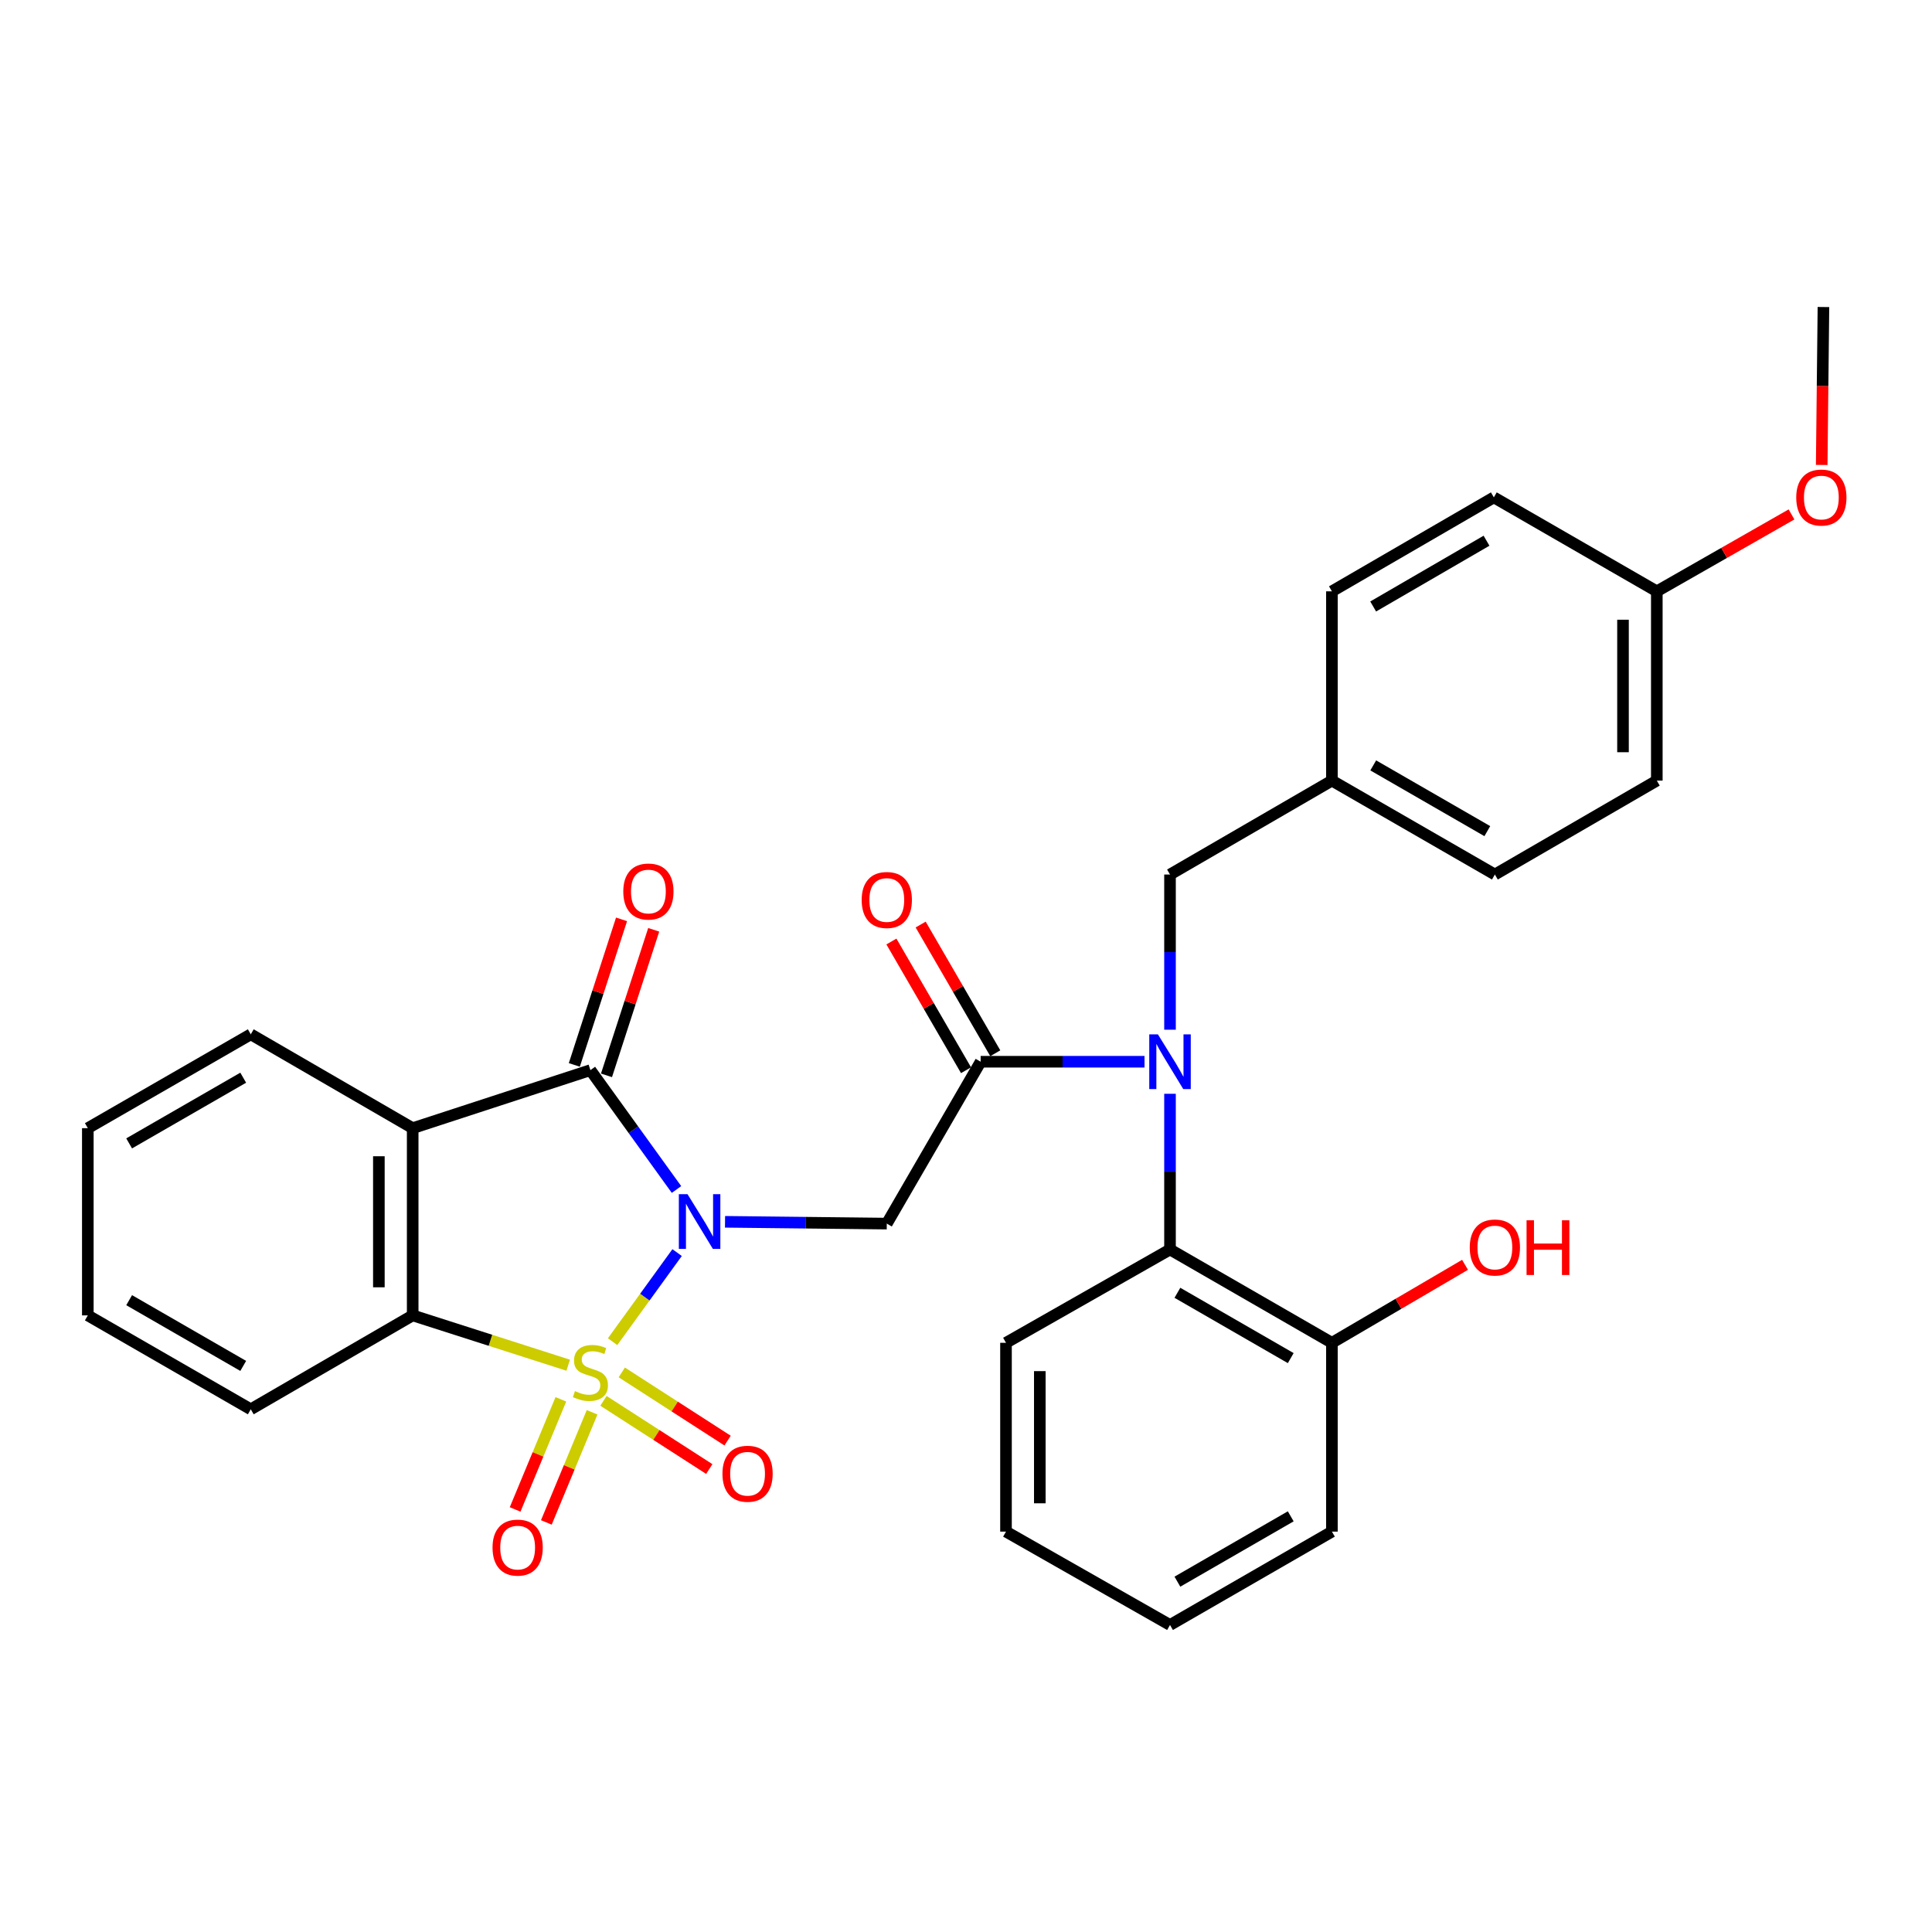 <?xml version='1.0' encoding='iso-8859-1'?>
<svg version='1.1' baseProfile='full'
              xmlns='http://www.w3.org/2000/svg'
                      xmlns:rdkit='http://www.rdkit.org/xml'
                      xmlns:xlink='http://www.w3.org/1999/xlink'
                  xml:space='preserve'
width='1000px' height='1000px' viewBox='0 0 1000 1000'>
<!-- END OF HEADER -->
<rect style='opacity:1.0;fill:#FFFFFF;stroke:none' width='1000' height='1000' x='0' y='0'> </rect>
<path class='bond-0' d='M 317.084,694.446 L 333.776,671.391' style='fill:none;fill-rule:evenodd;stroke:#CCCC00;stroke-width:6px;stroke-linecap:butt;stroke-linejoin:miter;stroke-opacity:1' />
<path class='bond-0' d='M 333.776,671.391 L 350.469,648.337' style='fill:none;fill-rule:evenodd;stroke:#0000FF;stroke-width:6px;stroke-linecap:butt;stroke-linejoin:miter;stroke-opacity:1' />
<path class='bond-4' d='M 294.1,706.63 L 253.852,693.735' style='fill:none;fill-rule:evenodd;stroke:#CCCC00;stroke-width:6px;stroke-linecap:butt;stroke-linejoin:miter;stroke-opacity:1' />
<path class='bond-4' d='M 253.852,693.735 L 213.604,680.84' style='fill:none;fill-rule:evenodd;stroke:#000000;stroke-width:6px;stroke-linecap:butt;stroke-linejoin:miter;stroke-opacity:1' />
<path class='bond-8' d='M 290.31,724.289 L 278.468,752.789' style='fill:none;fill-rule:evenodd;stroke:#CCCC00;stroke-width:6px;stroke-linecap:butt;stroke-linejoin:miter;stroke-opacity:1' />
<path class='bond-8' d='M 278.468,752.789 L 266.626,781.289' style='fill:none;fill-rule:evenodd;stroke:#FF0000;stroke-width:6px;stroke-linecap:butt;stroke-linejoin:miter;stroke-opacity:1' />
<path class='bond-8' d='M 306.474,731.005 L 294.632,759.505' style='fill:none;fill-rule:evenodd;stroke:#CCCC00;stroke-width:6px;stroke-linecap:butt;stroke-linejoin:miter;stroke-opacity:1' />
<path class='bond-8' d='M 294.632,759.505 L 282.789,788.006' style='fill:none;fill-rule:evenodd;stroke:#FF0000;stroke-width:6px;stroke-linecap:butt;stroke-linejoin:miter;stroke-opacity:1' />
<path class='bond-9' d='M 312.353,725.08 L 339.736,742.724' style='fill:none;fill-rule:evenodd;stroke:#CCCC00;stroke-width:6px;stroke-linecap:butt;stroke-linejoin:miter;stroke-opacity:1' />
<path class='bond-9' d='M 339.736,742.724 L 367.119,760.368' style='fill:none;fill-rule:evenodd;stroke:#FF0000;stroke-width:6px;stroke-linecap:butt;stroke-linejoin:miter;stroke-opacity:1' />
<path class='bond-9' d='M 321.834,710.366 L 349.217,728.01' style='fill:none;fill-rule:evenodd;stroke:#CCCC00;stroke-width:6px;stroke-linecap:butt;stroke-linejoin:miter;stroke-opacity:1' />
<path class='bond-9' d='M 349.217,728.01 L 376.6,745.655' style='fill:none;fill-rule:evenodd;stroke:#FF0000;stroke-width:6px;stroke-linecap:butt;stroke-linejoin:miter;stroke-opacity:1' />
<path class='bond-1' d='M 350.156,615.683 L 327.875,584.792' style='fill:none;fill-rule:evenodd;stroke:#0000FF;stroke-width:6px;stroke-linecap:butt;stroke-linejoin:miter;stroke-opacity:1' />
<path class='bond-1' d='M 327.875,584.792 L 305.594,553.901' style='fill:none;fill-rule:evenodd;stroke:#000000;stroke-width:6px;stroke-linecap:butt;stroke-linejoin:miter;stroke-opacity:1' />
<path class='bond-2' d='M 375.274,632.405 L 417.138,632.871' style='fill:none;fill-rule:evenodd;stroke:#0000FF;stroke-width:6px;stroke-linecap:butt;stroke-linejoin:miter;stroke-opacity:1' />
<path class='bond-2' d='M 417.138,632.871 L 459.002,633.337' style='fill:none;fill-rule:evenodd;stroke:#000000;stroke-width:6px;stroke-linecap:butt;stroke-linejoin:miter;stroke-opacity:1' />
<path class='bond-10' d='M 313.919,556.601 L 326.14,518.93' style='fill:none;fill-rule:evenodd;stroke:#000000;stroke-width:6px;stroke-linecap:butt;stroke-linejoin:miter;stroke-opacity:1' />
<path class='bond-10' d='M 326.14,518.93 L 338.36,481.259' style='fill:none;fill-rule:evenodd;stroke:#FF0000;stroke-width:6px;stroke-linecap:butt;stroke-linejoin:miter;stroke-opacity:1' />
<path class='bond-10' d='M 297.27,551.2 L 309.49,513.529' style='fill:none;fill-rule:evenodd;stroke:#000000;stroke-width:6px;stroke-linecap:butt;stroke-linejoin:miter;stroke-opacity:1' />
<path class='bond-10' d='M 309.49,513.529 L 321.711,475.858' style='fill:none;fill-rule:evenodd;stroke:#FF0000;stroke-width:6px;stroke-linecap:butt;stroke-linejoin:miter;stroke-opacity:1' />
<path class='bond-31' d='M 305.594,553.901 L 213.604,583.939' style='fill:none;fill-rule:evenodd;stroke:#000000;stroke-width:6px;stroke-linecap:butt;stroke-linejoin:miter;stroke-opacity:1' />
<path class='bond-5' d='M 459.002,633.337 L 507.584,549.554' style='fill:none;fill-rule:evenodd;stroke:#000000;stroke-width:6px;stroke-linecap:butt;stroke-linejoin:miter;stroke-opacity:1' />
<path class='bond-3' d='M 213.604,583.939 L 213.604,680.84' style='fill:none;fill-rule:evenodd;stroke:#000000;stroke-width:6px;stroke-linecap:butt;stroke-linejoin:miter;stroke-opacity:1' />
<path class='bond-3' d='M 196.101,598.474 L 196.101,666.304' style='fill:none;fill-rule:evenodd;stroke:#000000;stroke-width:6px;stroke-linecap:butt;stroke-linejoin:miter;stroke-opacity:1' />
<path class='bond-15' d='M 213.604,583.939 L 129.802,535.357' style='fill:none;fill-rule:evenodd;stroke:#000000;stroke-width:6px;stroke-linecap:butt;stroke-linejoin:miter;stroke-opacity:1' />
<path class='bond-17' d='M 213.604,680.84 L 129.802,729.451' style='fill:none;fill-rule:evenodd;stroke:#000000;stroke-width:6px;stroke-linecap:butt;stroke-linejoin:miter;stroke-opacity:1' />
<path class='bond-6' d='M 507.584,549.554 L 549.994,549.554' style='fill:none;fill-rule:evenodd;stroke:#000000;stroke-width:6px;stroke-linecap:butt;stroke-linejoin:miter;stroke-opacity:1' />
<path class='bond-6' d='M 549.994,549.554 L 592.403,549.554' style='fill:none;fill-rule:evenodd;stroke:#0000FF;stroke-width:6px;stroke-linecap:butt;stroke-linejoin:miter;stroke-opacity:1' />
<path class='bond-12' d='M 515.155,545.165 L 495.845,511.854' style='fill:none;fill-rule:evenodd;stroke:#000000;stroke-width:6px;stroke-linecap:butt;stroke-linejoin:miter;stroke-opacity:1' />
<path class='bond-12' d='M 495.845,511.854 L 476.534,478.544' style='fill:none;fill-rule:evenodd;stroke:#FF0000;stroke-width:6px;stroke-linecap:butt;stroke-linejoin:miter;stroke-opacity:1' />
<path class='bond-12' d='M 500.013,553.943 L 480.702,520.633' style='fill:none;fill-rule:evenodd;stroke:#000000;stroke-width:6px;stroke-linecap:butt;stroke-linejoin:miter;stroke-opacity:1' />
<path class='bond-12' d='M 480.702,520.633 L 461.391,487.323' style='fill:none;fill-rule:evenodd;stroke:#FF0000;stroke-width:6px;stroke-linecap:butt;stroke-linejoin:miter;stroke-opacity:1' />
<path class='bond-7' d='M 605.594,566.144 L 605.594,606.44' style='fill:none;fill-rule:evenodd;stroke:#0000FF;stroke-width:6px;stroke-linecap:butt;stroke-linejoin:miter;stroke-opacity:1' />
<path class='bond-7' d='M 605.594,606.44 L 605.594,646.737' style='fill:none;fill-rule:evenodd;stroke:#000000;stroke-width:6px;stroke-linecap:butt;stroke-linejoin:miter;stroke-opacity:1' />
<path class='bond-11' d='M 605.594,532.972 L 605.594,492.812' style='fill:none;fill-rule:evenodd;stroke:#0000FF;stroke-width:6px;stroke-linecap:butt;stroke-linejoin:miter;stroke-opacity:1' />
<path class='bond-11' d='M 605.594,492.812 L 605.594,452.653' style='fill:none;fill-rule:evenodd;stroke:#000000;stroke-width:6px;stroke-linecap:butt;stroke-linejoin:miter;stroke-opacity:1' />
<path class='bond-13' d='M 605.594,646.737 L 689.396,695.037' style='fill:none;fill-rule:evenodd;stroke:#000000;stroke-width:6px;stroke-linecap:butt;stroke-linejoin:miter;stroke-opacity:1' />
<path class='bond-13' d='M 609.424,669.147 L 668.085,702.957' style='fill:none;fill-rule:evenodd;stroke:#000000;stroke-width:6px;stroke-linecap:butt;stroke-linejoin:miter;stroke-opacity:1' />
<path class='bond-23' d='M 605.594,646.737 L 520.702,695.037' style='fill:none;fill-rule:evenodd;stroke:#000000;stroke-width:6px;stroke-linecap:butt;stroke-linejoin:miter;stroke-opacity:1' />
<path class='bond-14' d='M 605.594,452.653 L 689.396,404.042' style='fill:none;fill-rule:evenodd;stroke:#000000;stroke-width:6px;stroke-linecap:butt;stroke-linejoin:miter;stroke-opacity:1' />
<path class='bond-18' d='M 689.396,695.037 L 723.848,674.852' style='fill:none;fill-rule:evenodd;stroke:#000000;stroke-width:6px;stroke-linecap:butt;stroke-linejoin:miter;stroke-opacity:1' />
<path class='bond-18' d='M 723.848,674.852 L 758.299,654.667' style='fill:none;fill-rule:evenodd;stroke:#FF0000;stroke-width:6px;stroke-linecap:butt;stroke-linejoin:miter;stroke-opacity:1' />
<path class='bond-25' d='M 689.396,695.037 L 689.396,792.764' style='fill:none;fill-rule:evenodd;stroke:#000000;stroke-width:6px;stroke-linecap:butt;stroke-linejoin:miter;stroke-opacity:1' />
<path class='bond-19' d='M 689.396,404.042 L 689.396,306.072' style='fill:none;fill-rule:evenodd;stroke:#000000;stroke-width:6px;stroke-linecap:butt;stroke-linejoin:miter;stroke-opacity:1' />
<path class='bond-20' d='M 689.396,404.042 L 773.743,452.653' style='fill:none;fill-rule:evenodd;stroke:#000000;stroke-width:6px;stroke-linecap:butt;stroke-linejoin:miter;stroke-opacity:1' />
<path class='bond-20' d='M 710.788,396.169 L 769.831,430.196' style='fill:none;fill-rule:evenodd;stroke:#000000;stroke-width:6px;stroke-linecap:butt;stroke-linejoin:miter;stroke-opacity:1' />
<path class='bond-32' d='M 129.802,535.357 L 45.455,583.939' style='fill:none;fill-rule:evenodd;stroke:#000000;stroke-width:6px;stroke-linecap:butt;stroke-linejoin:miter;stroke-opacity:1' />
<path class='bond-32' d='M 125.886,557.812 L 66.843,591.819' style='fill:none;fill-rule:evenodd;stroke:#000000;stroke-width:6px;stroke-linecap:butt;stroke-linejoin:miter;stroke-opacity:1' />
<path class='bond-16' d='M 857.565,306.072 L 857.565,404.042' style='fill:none;fill-rule:evenodd;stroke:#000000;stroke-width:6px;stroke-linecap:butt;stroke-linejoin:miter;stroke-opacity:1' />
<path class='bond-16' d='M 840.062,320.767 L 840.062,389.347' style='fill:none;fill-rule:evenodd;stroke:#000000;stroke-width:6px;stroke-linecap:butt;stroke-linejoin:miter;stroke-opacity:1' />
<path class='bond-24' d='M 857.565,306.072 L 892.421,286.168' style='fill:none;fill-rule:evenodd;stroke:#000000;stroke-width:6px;stroke-linecap:butt;stroke-linejoin:miter;stroke-opacity:1' />
<path class='bond-24' d='M 892.421,286.168 L 927.277,266.265' style='fill:none;fill-rule:evenodd;stroke:#FF0000;stroke-width:6px;stroke-linecap:butt;stroke-linejoin:miter;stroke-opacity:1' />
<path class='bond-33' d='M 857.565,306.072 L 773.208,257.441' style='fill:none;fill-rule:evenodd;stroke:#000000;stroke-width:6px;stroke-linecap:butt;stroke-linejoin:miter;stroke-opacity:1' />
<path class='bond-28' d='M 129.802,729.451 L 45.455,680.84' style='fill:none;fill-rule:evenodd;stroke:#000000;stroke-width:6px;stroke-linecap:butt;stroke-linejoin:miter;stroke-opacity:1' />
<path class='bond-28' d='M 125.89,706.994 L 66.847,672.966' style='fill:none;fill-rule:evenodd;stroke:#000000;stroke-width:6px;stroke-linecap:butt;stroke-linejoin:miter;stroke-opacity:1' />
<path class='bond-22' d='M 689.396,306.072 L 773.208,257.441' style='fill:none;fill-rule:evenodd;stroke:#000000;stroke-width:6px;stroke-linecap:butt;stroke-linejoin:miter;stroke-opacity:1' />
<path class='bond-22' d='M 710.752,313.917 L 769.421,279.875' style='fill:none;fill-rule:evenodd;stroke:#000000;stroke-width:6px;stroke-linecap:butt;stroke-linejoin:miter;stroke-opacity:1' />
<path class='bond-21' d='M 773.743,452.653 L 857.565,404.042' style='fill:none;fill-rule:evenodd;stroke:#000000;stroke-width:6px;stroke-linecap:butt;stroke-linejoin:miter;stroke-opacity:1' />
<path class='bond-29' d='M 520.702,695.037 L 520.702,792.764' style='fill:none;fill-rule:evenodd;stroke:#000000;stroke-width:6px;stroke-linecap:butt;stroke-linejoin:miter;stroke-opacity:1' />
<path class='bond-29' d='M 538.205,709.696 L 538.205,778.105' style='fill:none;fill-rule:evenodd;stroke:#000000;stroke-width:6px;stroke-linecap:butt;stroke-linejoin:miter;stroke-opacity:1' />
<path class='bond-26' d='M 942.913,240.658 L 943.361,199.787' style='fill:none;fill-rule:evenodd;stroke:#FF0000;stroke-width:6px;stroke-linecap:butt;stroke-linejoin:miter;stroke-opacity:1' />
<path class='bond-26' d='M 943.361,199.787 L 943.808,158.916' style='fill:none;fill-rule:evenodd;stroke:#000000;stroke-width:6px;stroke-linecap:butt;stroke-linejoin:miter;stroke-opacity:1' />
<path class='bond-34' d='M 689.396,792.764 L 605.594,841.084' style='fill:none;fill-rule:evenodd;stroke:#000000;stroke-width:6px;stroke-linecap:butt;stroke-linejoin:miter;stroke-opacity:1' />
<path class='bond-34' d='M 668.083,784.849 L 609.421,818.672' style='fill:none;fill-rule:evenodd;stroke:#000000;stroke-width:6px;stroke-linecap:butt;stroke-linejoin:miter;stroke-opacity:1' />
<path class='bond-27' d='M 45.455,583.939 L 45.455,680.84' style='fill:none;fill-rule:evenodd;stroke:#000000;stroke-width:6px;stroke-linecap:butt;stroke-linejoin:miter;stroke-opacity:1' />
<path class='bond-30' d='M 520.702,792.764 L 605.594,841.084' style='fill:none;fill-rule:evenodd;stroke:#000000;stroke-width:6px;stroke-linecap:butt;stroke-linejoin:miter;stroke-opacity:1' />
<path  class='atom-0' d='M 297.594 720.033
Q 297.914 720.153, 299.234 720.713
Q 300.554 721.273, 301.994 721.633
Q 303.474 721.953, 304.914 721.953
Q 307.594 721.953, 309.154 720.673
Q 310.714 719.353, 310.714 717.073
Q 310.714 715.513, 309.914 714.553
Q 309.154 713.593, 307.954 713.073
Q 306.754 712.553, 304.754 711.953
Q 302.234 711.193, 300.714 710.473
Q 299.234 709.753, 298.154 708.233
Q 297.114 706.713, 297.114 704.153
Q 297.114 700.593, 299.514 698.393
Q 301.954 696.193, 306.754 696.193
Q 310.034 696.193, 313.754 697.753
L 312.834 700.833
Q 309.434 699.433, 306.874 699.433
Q 304.114 699.433, 302.594 700.593
Q 301.074 701.713, 301.114 703.673
Q 301.114 705.193, 301.874 706.113
Q 302.674 707.033, 303.794 707.553
Q 304.954 708.073, 306.874 708.673
Q 309.434 709.473, 310.954 710.273
Q 312.474 711.073, 313.554 712.713
Q 314.674 714.313, 314.674 717.073
Q 314.674 720.993, 312.034 723.113
Q 309.434 725.193, 305.074 725.193
Q 302.554 725.193, 300.634 724.633
Q 298.754 724.113, 296.514 723.193
L 297.594 720.033
' fill='#CCCC00'/>
<path  class='atom-1' d='M 355.851 618.098
L 365.131 633.098
Q 366.051 634.578, 367.531 637.258
Q 369.011 639.938, 369.091 640.098
L 369.091 618.098
L 372.851 618.098
L 372.851 646.418
L 368.971 646.418
L 359.011 630.018
Q 357.851 628.098, 356.611 625.898
Q 355.411 623.698, 355.051 623.018
L 355.051 646.418
L 351.371 646.418
L 351.371 618.098
L 355.851 618.098
' fill='#0000FF'/>
<path  class='atom-7' d='M 599.334 535.394
L 608.614 550.394
Q 609.534 551.874, 611.014 554.554
Q 612.494 557.234, 612.574 557.394
L 612.574 535.394
L 616.334 535.394
L 616.334 563.714
L 612.454 563.714
L 602.494 547.314
Q 601.334 545.394, 600.094 543.194
Q 598.894 540.994, 598.534 540.314
L 598.534 563.714
L 594.854 563.714
L 594.854 535.394
L 599.334 535.394
' fill='#0000FF'/>
<path  class='atom-9' d='M 254.933 801.032
Q 254.933 794.232, 258.293 790.432
Q 261.653 786.632, 267.933 786.632
Q 274.213 786.632, 277.573 790.432
Q 280.933 794.232, 280.933 801.032
Q 280.933 807.912, 277.533 811.832
Q 274.133 815.712, 267.933 815.712
Q 261.693 815.712, 258.293 811.832
Q 254.933 807.952, 254.933 801.032
M 267.933 812.512
Q 272.253 812.512, 274.573 809.632
Q 276.933 806.712, 276.933 801.032
Q 276.933 795.472, 274.573 792.672
Q 272.253 789.832, 267.933 789.832
Q 263.613 789.832, 261.253 792.632
Q 258.933 795.432, 258.933 801.032
Q 258.933 806.752, 261.253 809.632
Q 263.613 812.512, 267.933 812.512
' fill='#FF0000'/>
<path  class='atom-10' d='M 373.937 762.807
Q 373.937 756.007, 377.297 752.207
Q 380.657 748.407, 386.937 748.407
Q 393.217 748.407, 396.577 752.207
Q 399.937 756.007, 399.937 762.807
Q 399.937 769.687, 396.537 773.607
Q 393.137 777.487, 386.937 777.487
Q 380.697 777.487, 377.297 773.607
Q 373.937 769.727, 373.937 762.807
M 386.937 774.287
Q 391.257 774.287, 393.577 771.407
Q 395.937 768.487, 395.937 762.807
Q 395.937 757.247, 393.577 754.447
Q 391.257 751.607, 386.937 751.607
Q 382.617 751.607, 380.257 754.407
Q 377.937 757.207, 377.937 762.807
Q 377.937 768.527, 380.257 771.407
Q 382.617 774.287, 386.937 774.287
' fill='#FF0000'/>
<path  class='atom-11' d='M 322.613 461.446
Q 322.613 454.646, 325.973 450.846
Q 329.333 447.046, 335.613 447.046
Q 341.893 447.046, 345.253 450.846
Q 348.613 454.646, 348.613 461.446
Q 348.613 468.326, 345.213 472.246
Q 341.813 476.126, 335.613 476.126
Q 329.373 476.126, 325.973 472.246
Q 322.613 468.366, 322.613 461.446
M 335.613 472.926
Q 339.933 472.926, 342.253 470.046
Q 344.613 467.126, 344.613 461.446
Q 344.613 455.886, 342.253 453.086
Q 339.933 450.246, 335.613 450.246
Q 331.293 450.246, 328.933 453.046
Q 326.613 455.846, 326.613 461.446
Q 326.613 467.166, 328.933 470.046
Q 331.293 472.926, 335.613 472.926
' fill='#FF0000'/>
<path  class='atom-13' d='M 446.002 465.832
Q 446.002 459.032, 449.362 455.232
Q 452.722 451.432, 459.002 451.432
Q 465.282 451.432, 468.642 455.232
Q 472.002 459.032, 472.002 465.832
Q 472.002 472.712, 468.602 476.632
Q 465.202 480.512, 459.002 480.512
Q 452.762 480.512, 449.362 476.632
Q 446.002 472.752, 446.002 465.832
M 459.002 477.312
Q 463.322 477.312, 465.642 474.432
Q 468.002 471.512, 468.002 465.832
Q 468.002 460.272, 465.642 457.472
Q 463.322 454.632, 459.002 454.632
Q 454.682 454.632, 452.322 457.432
Q 450.002 460.232, 450.002 465.832
Q 450.002 471.552, 452.322 474.432
Q 454.682 477.312, 459.002 477.312
' fill='#FF0000'/>
<path  class='atom-19' d='M 760.743 645.699
Q 760.743 638.899, 764.103 635.099
Q 767.463 631.299, 773.743 631.299
Q 780.023 631.299, 783.383 635.099
Q 786.743 638.899, 786.743 645.699
Q 786.743 652.579, 783.343 656.499
Q 779.943 660.379, 773.743 660.379
Q 767.503 660.379, 764.103 656.499
Q 760.743 652.619, 760.743 645.699
M 773.743 657.179
Q 778.063 657.179, 780.383 654.299
Q 782.743 651.379, 782.743 645.699
Q 782.743 640.139, 780.383 637.339
Q 778.063 634.499, 773.743 634.499
Q 769.423 634.499, 767.063 637.299
Q 764.743 640.099, 764.743 645.699
Q 764.743 651.419, 767.063 654.299
Q 769.423 657.179, 773.743 657.179
' fill='#FF0000'/>
<path  class='atom-19' d='M 790.143 631.619
L 793.983 631.619
L 793.983 643.659
L 808.463 643.659
L 808.463 631.619
L 812.303 631.619
L 812.303 659.939
L 808.463 659.939
L 808.463 646.859
L 793.983 646.859
L 793.983 659.939
L 790.143 659.939
L 790.143 631.619
' fill='#FF0000'/>
<path  class='atom-25' d='M 929.729 257.521
Q 929.729 250.721, 933.089 246.921
Q 936.449 243.121, 942.729 243.121
Q 949.009 243.121, 952.369 246.921
Q 955.729 250.721, 955.729 257.521
Q 955.729 264.401, 952.329 268.321
Q 948.929 272.201, 942.729 272.201
Q 936.489 272.201, 933.089 268.321
Q 929.729 264.441, 929.729 257.521
M 942.729 269.001
Q 947.049 269.001, 949.369 266.121
Q 951.729 263.201, 951.729 257.521
Q 951.729 251.961, 949.369 249.161
Q 947.049 246.321, 942.729 246.321
Q 938.409 246.321, 936.049 249.121
Q 933.729 251.921, 933.729 257.521
Q 933.729 263.241, 936.049 266.121
Q 938.409 269.001, 942.729 269.001
' fill='#FF0000'/>
</svg>
